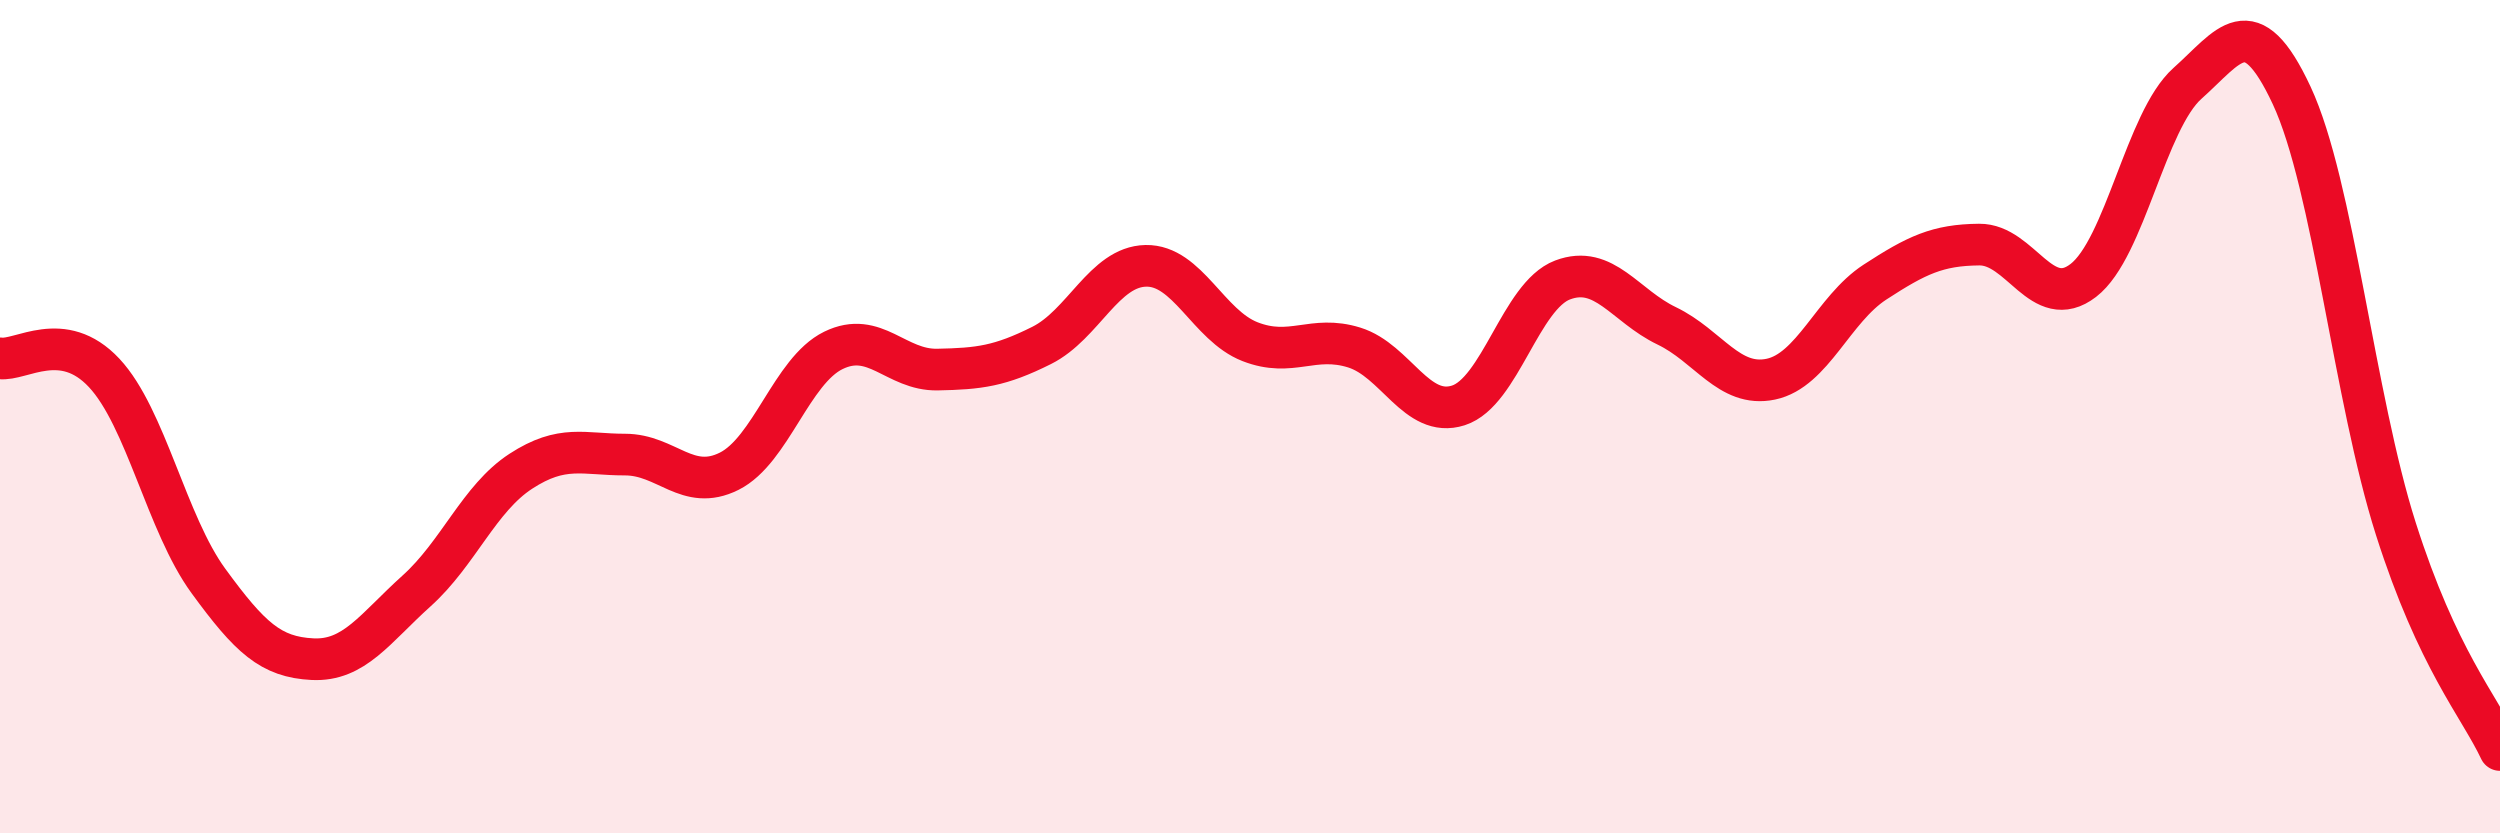 
    <svg width="60" height="20" viewBox="0 0 60 20" xmlns="http://www.w3.org/2000/svg">
      <path
        d="M 0,8.6 C 0.5,8.67 1.5,7.88 2.5,8.95 C 3.5,10.02 4,12.57 5,13.94 C 6,15.31 6.5,15.77 7.5,15.82 C 8.5,15.87 9,15.08 10,14.18 C 11,13.28 11.5,11.96 12.5,11.31 C 13.5,10.66 14,10.91 15,10.91 C 16,10.91 16.5,11.81 17.5,11.31 C 18.5,10.81 19,8.9 20,8.41 C 21,7.92 21.5,8.89 22.5,8.87 C 23.5,8.85 24,8.79 25,8.29 C 26,7.79 26.5,6.4 27.5,6.38 C 28.5,6.36 29,7.81 30,8.2 C 31,8.59 31.5,8.03 32.5,8.34 C 33.5,8.65 34,10.05 35,9.73 C 36,9.41 36.5,7.1 37.5,6.72 C 38.5,6.34 39,7.34 40,7.82 C 41,8.3 41.5,9.31 42.5,9.1 C 43.5,8.89 44,7.42 45,6.77 C 46,6.12 46.5,5.88 47.5,5.87 C 48.5,5.86 49,7.5 50,6.73 C 51,5.96 51.5,2.89 52.5,2 C 53.5,1.11 54,0.15 55,2.29 C 56,4.43 56.5,9.55 57.5,12.69 C 58.5,15.83 59.5,16.94 60,18L60 20L0 20Z"
        fill="#EB0A25"
        opacity="0.1"
        stroke-linecap="round"
        stroke-linejoin="round"
      />
      <path
        d="M 0,8.6 C 0.5,8.67 1.5,7.88 2.5,8.95 C 3.5,10.02 4,12.57 5,13.94 C 6,15.31 6.5,15.77 7.5,15.82 C 8.5,15.87 9,15.08 10,14.18 C 11,13.28 11.5,11.96 12.5,11.31 C 13.5,10.66 14,10.91 15,10.91 C 16,10.91 16.5,11.81 17.5,11.31 C 18.5,10.81 19,8.9 20,8.41 C 21,7.92 21.5,8.89 22.5,8.87 C 23.5,8.85 24,8.79 25,8.29 C 26,7.79 26.5,6.4 27.5,6.38 C 28.5,6.36 29,7.81 30,8.2 C 31,8.59 31.5,8.03 32.5,8.34 C 33.5,8.65 34,10.05 35,9.73 C 36,9.41 36.5,7.1 37.5,6.72 C 38.5,6.34 39,7.34 40,7.82 C 41,8.3 41.5,9.31 42.5,9.1 C 43.5,8.89 44,7.42 45,6.77 C 46,6.12 46.5,5.88 47.5,5.87 C 48.5,5.86 49,7.5 50,6.73 C 51,5.96 51.5,2.89 52.5,2 C 53.5,1.11 54,0.15 55,2.29 C 56,4.43 56.5,9.55 57.5,12.69 C 58.5,15.83 59.5,16.94 60,18"
        stroke="#EB0A25"
        stroke-width="1"
        fill="none"
        stroke-linecap="round"
        stroke-linejoin="round"
      />
    </svg>
  